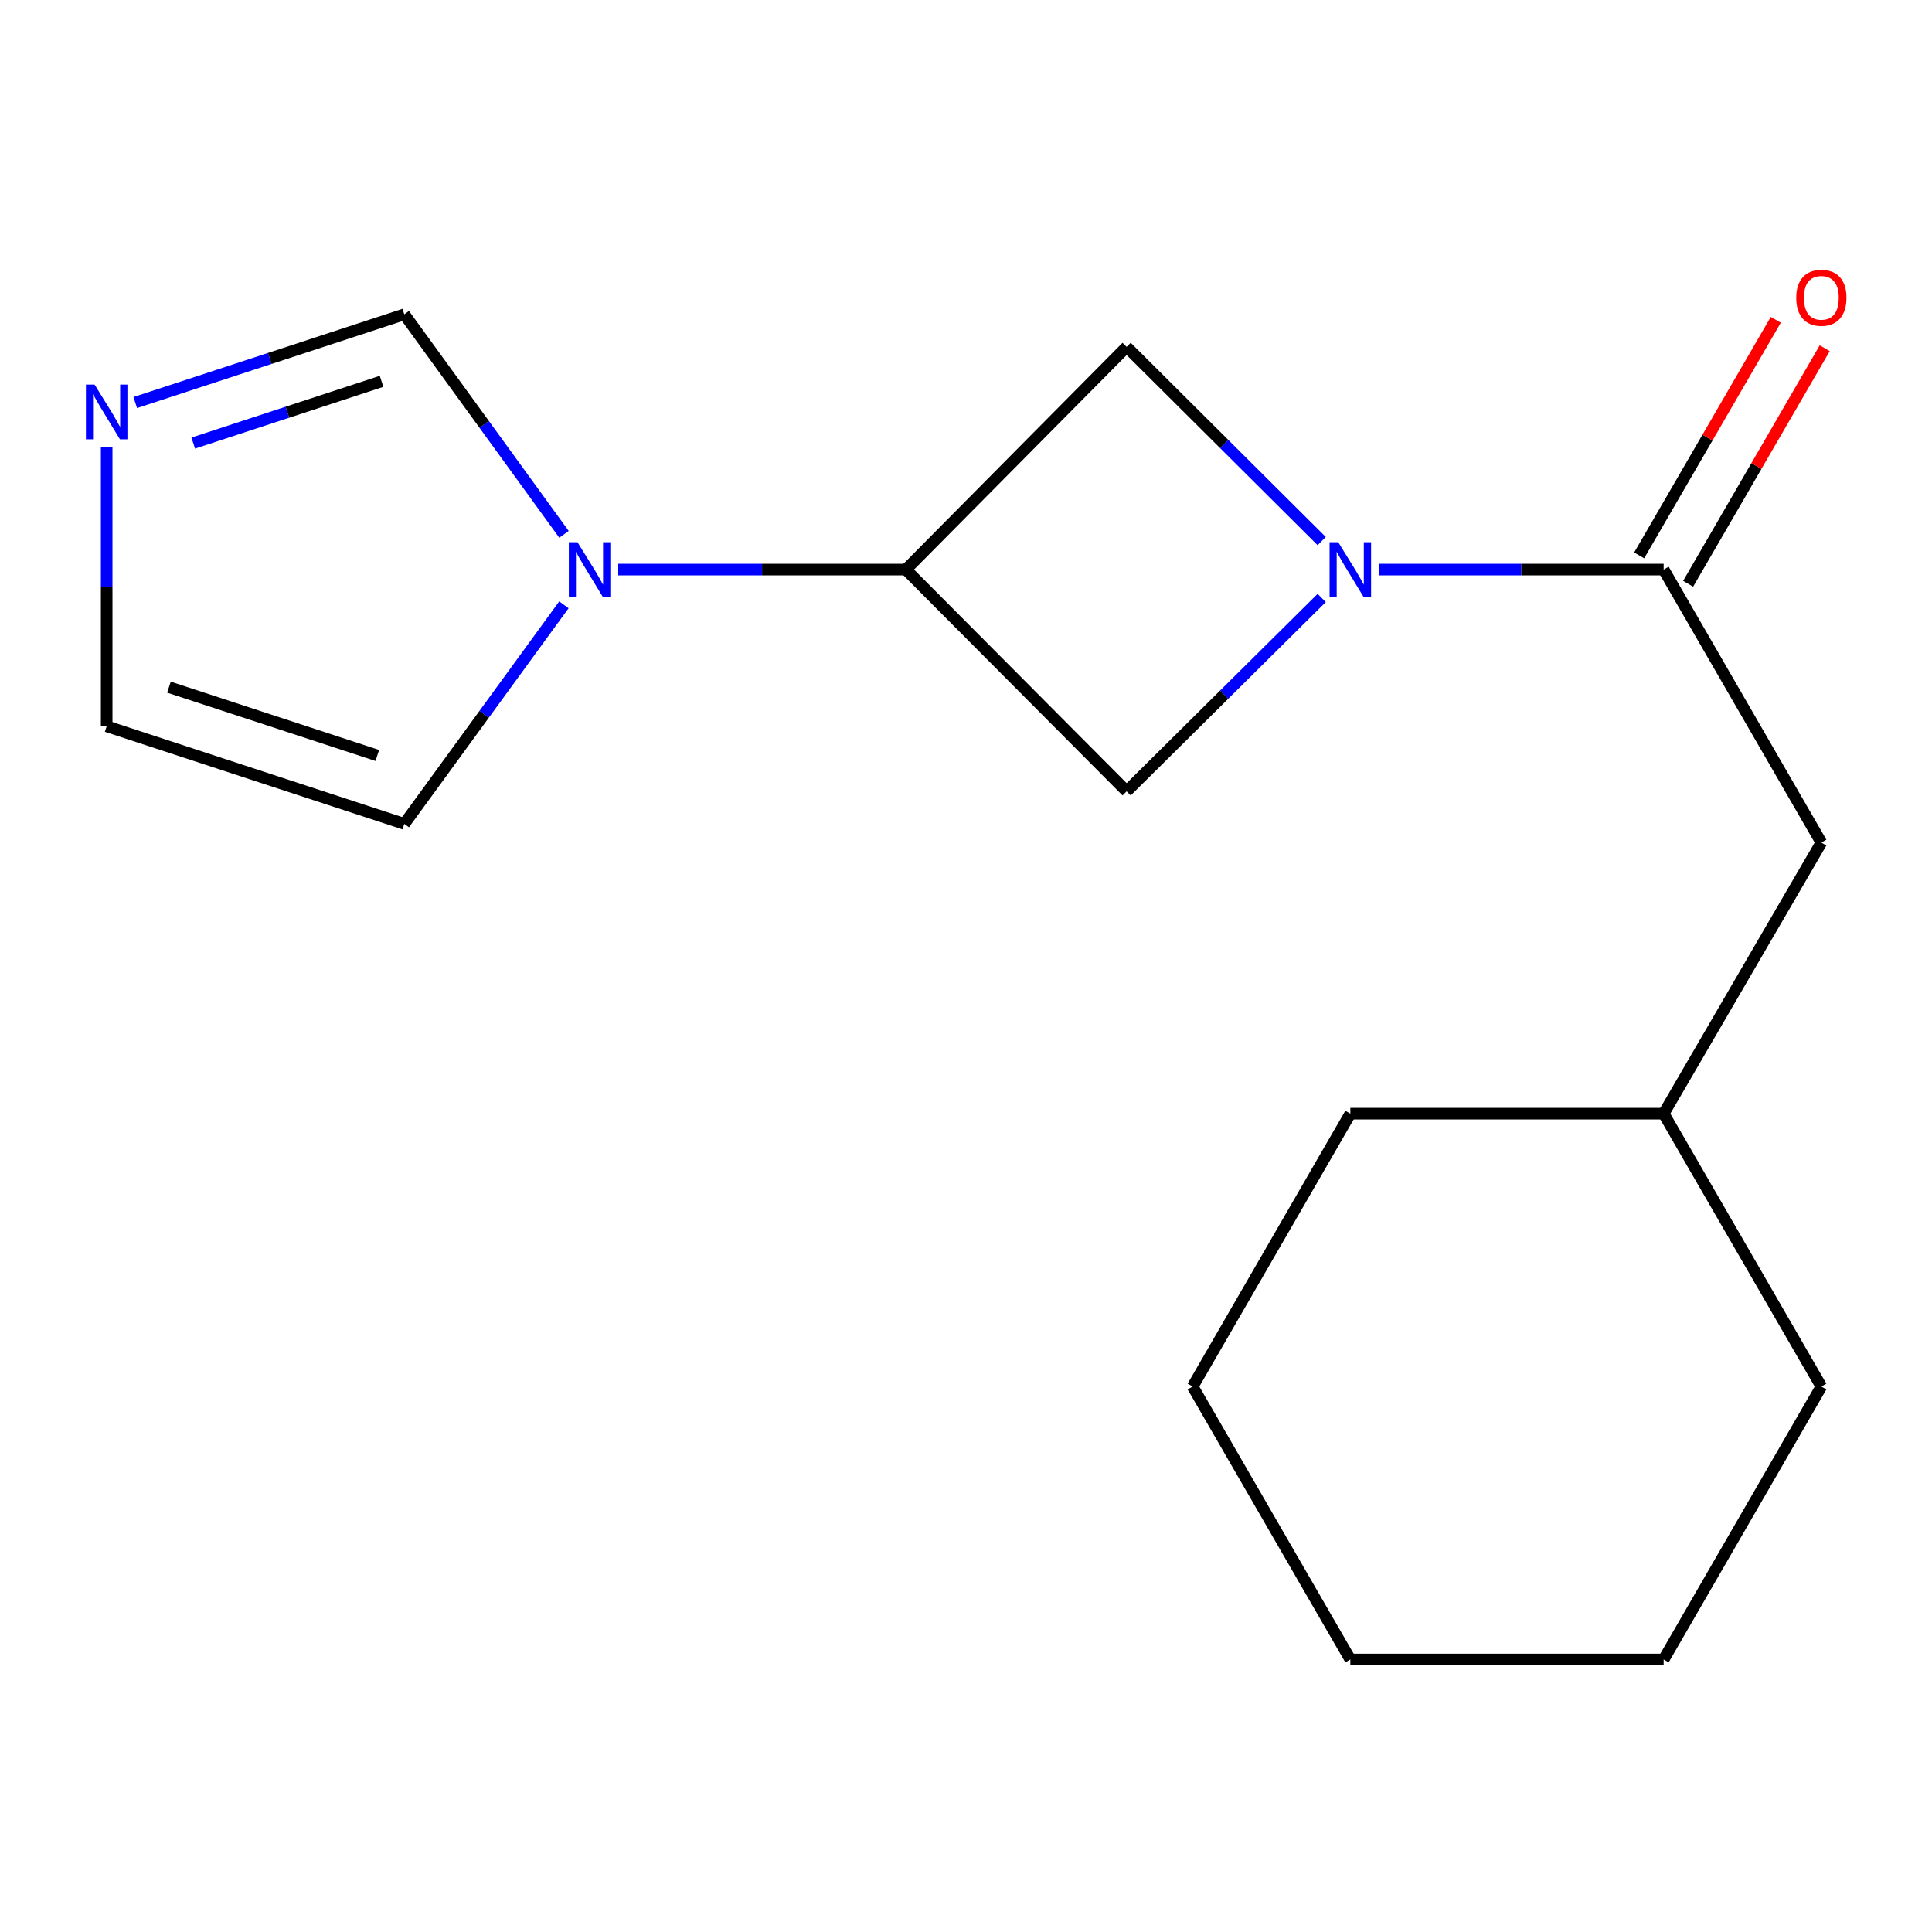 <?xml version='1.0' encoding='iso-8859-1'?>
<svg version='1.1' baseProfile='full'
              xmlns='http://www.w3.org/2000/svg'
                      xmlns:rdkit='http://www.rdkit.org/xml'
                      xmlns:xlink='http://www.w3.org/1999/xlink'
                  xml:space='preserve'
width='1000px' height='1000px' viewBox='0 0 1000 1000'>
<!-- END OF HEADER -->
<rect style='opacity:1.0;fill:#FFFFFF;stroke:none' width='1000' height='1000' x='0' y='0'> </rect>
<path class='bond-0' d='M 713.727,294.813 L 787.415,294.813' style='fill:none;fill-rule:evenodd;stroke:#0000FF;stroke-width:6px;stroke-linecap:butt;stroke-linejoin:miter;stroke-opacity:1' />
<path class='bond-0' d='M 787.415,294.813 L 861.103,294.813' style='fill:none;fill-rule:evenodd;stroke:#000000;stroke-width:6px;stroke-linecap:butt;stroke-linejoin:miter;stroke-opacity:1' />
<path class='bond-3' d='M 684.108,280.055 L 633.625,229.799' style='fill:none;fill-rule:evenodd;stroke:#0000FF;stroke-width:6px;stroke-linecap:butt;stroke-linejoin:miter;stroke-opacity:1' />
<path class='bond-3' d='M 633.625,229.799 L 583.143,179.544' style='fill:none;fill-rule:evenodd;stroke:#000000;stroke-width:6px;stroke-linecap:butt;stroke-linejoin:miter;stroke-opacity:1' />
<path class='bond-4' d='M 684.116,309.5 L 633.63,359.547' style='fill:none;fill-rule:evenodd;stroke:#0000FF;stroke-width:6px;stroke-linecap:butt;stroke-linejoin:miter;stroke-opacity:1' />
<path class='bond-4' d='M 633.63,359.547 L 583.143,409.594' style='fill:none;fill-rule:evenodd;stroke:#000000;stroke-width:6px;stroke-linecap:butt;stroke-linejoin:miter;stroke-opacity:1' />
<path class='bond-8' d='M 861.103,294.813 L 942.734,436.12' style='fill:none;fill-rule:evenodd;stroke:#000000;stroke-width:6px;stroke-linecap:butt;stroke-linejoin:miter;stroke-opacity:1' />
<path class='bond-10' d='M 873.773,302.161 L 909.129,241.198' style='fill:none;fill-rule:evenodd;stroke:#000000;stroke-width:6px;stroke-linecap:butt;stroke-linejoin:miter;stroke-opacity:1' />
<path class='bond-10' d='M 909.129,241.198 L 944.485,180.234' style='fill:none;fill-rule:evenodd;stroke:#FF0000;stroke-width:6px;stroke-linecap:butt;stroke-linejoin:miter;stroke-opacity:1' />
<path class='bond-10' d='M 848.433,287.465 L 883.789,226.502' style='fill:none;fill-rule:evenodd;stroke:#000000;stroke-width:6px;stroke-linecap:butt;stroke-linejoin:miter;stroke-opacity:1' />
<path class='bond-10' d='M 883.789,226.502 L 919.144,165.538' style='fill:none;fill-rule:evenodd;stroke:#FF0000;stroke-width:6px;stroke-linecap:butt;stroke-linejoin:miter;stroke-opacity:1' />
<path class='bond-1' d='M 319.999,294.813 L 394.441,294.813' style='fill:none;fill-rule:evenodd;stroke:#0000FF;stroke-width:6px;stroke-linecap:butt;stroke-linejoin:miter;stroke-opacity:1' />
<path class='bond-1' d='M 394.441,294.813 L 468.883,294.813' style='fill:none;fill-rule:evenodd;stroke:#000000;stroke-width:6px;stroke-linecap:butt;stroke-linejoin:miter;stroke-opacity:1' />
<path class='bond-6' d='M 291.924,276.572 L 250.593,219.636' style='fill:none;fill-rule:evenodd;stroke:#0000FF;stroke-width:6px;stroke-linecap:butt;stroke-linejoin:miter;stroke-opacity:1' />
<path class='bond-6' d='M 250.593,219.636 L 209.263,162.7' style='fill:none;fill-rule:evenodd;stroke:#000000;stroke-width:6px;stroke-linecap:butt;stroke-linejoin:miter;stroke-opacity:1' />
<path class='bond-7' d='M 291.882,313.044 L 250.573,369.741' style='fill:none;fill-rule:evenodd;stroke:#0000FF;stroke-width:6px;stroke-linecap:butt;stroke-linejoin:miter;stroke-opacity:1' />
<path class='bond-7' d='M 250.573,369.741 L 209.263,426.437' style='fill:none;fill-rule:evenodd;stroke:#000000;stroke-width:6px;stroke-linecap:butt;stroke-linejoin:miter;stroke-opacity:1' />
<path class='bond-2' d='M 468.883,294.813 L 583.143,409.594' style='fill:none;fill-rule:evenodd;stroke:#000000;stroke-width:6px;stroke-linecap:butt;stroke-linejoin:miter;stroke-opacity:1' />
<path class='bond-17' d='M 468.883,294.813 L 583.143,179.544' style='fill:none;fill-rule:evenodd;stroke:#000000;stroke-width:6px;stroke-linecap:butt;stroke-linejoin:miter;stroke-opacity:1' />
<path class='bond-5' d='M 70.006,208.364 L 139.634,185.532' style='fill:none;fill-rule:evenodd;stroke:#0000FF;stroke-width:6px;stroke-linecap:butt;stroke-linejoin:miter;stroke-opacity:1' />
<path class='bond-5' d='M 139.634,185.532 L 209.263,162.7' style='fill:none;fill-rule:evenodd;stroke:#000000;stroke-width:6px;stroke-linecap:butt;stroke-linejoin:miter;stroke-opacity:1' />
<path class='bond-5' d='M 100.022,229.349 L 148.762,213.367' style='fill:none;fill-rule:evenodd;stroke:#0000FF;stroke-width:6px;stroke-linecap:butt;stroke-linejoin:miter;stroke-opacity:1' />
<path class='bond-5' d='M 148.762,213.367 L 197.502,197.385' style='fill:none;fill-rule:evenodd;stroke:#000000;stroke-width:6px;stroke-linecap:butt;stroke-linejoin:miter;stroke-opacity:1' />
<path class='bond-18' d='M 55.213,231.442 L 55.213,303.683' style='fill:none;fill-rule:evenodd;stroke:#0000FF;stroke-width:6px;stroke-linecap:butt;stroke-linejoin:miter;stroke-opacity:1' />
<path class='bond-18' d='M 55.213,303.683 L 55.213,375.923' style='fill:none;fill-rule:evenodd;stroke:#000000;stroke-width:6px;stroke-linecap:butt;stroke-linejoin:miter;stroke-opacity:1' />
<path class='bond-9' d='M 209.263,426.437 L 55.213,375.923' style='fill:none;fill-rule:evenodd;stroke:#000000;stroke-width:6px;stroke-linecap:butt;stroke-linejoin:miter;stroke-opacity:1' />
<path class='bond-9' d='M 195.283,391.025 L 87.448,355.665' style='fill:none;fill-rule:evenodd;stroke:#000000;stroke-width:6px;stroke-linecap:butt;stroke-linejoin:miter;stroke-opacity:1' />
<path class='bond-11' d='M 942.734,436.12 L 861.103,576.419' style='fill:none;fill-rule:evenodd;stroke:#000000;stroke-width:6px;stroke-linecap:butt;stroke-linejoin:miter;stroke-opacity:1' />
<path class='bond-12' d='M 861.103,576.419 L 942.734,717.677' style='fill:none;fill-rule:evenodd;stroke:#000000;stroke-width:6px;stroke-linecap:butt;stroke-linejoin:miter;stroke-opacity:1' />
<path class='bond-13' d='M 861.103,576.419 L 698.932,576.419' style='fill:none;fill-rule:evenodd;stroke:#000000;stroke-width:6px;stroke-linecap:butt;stroke-linejoin:miter;stroke-opacity:1' />
<path class='bond-14' d='M 942.734,717.677 L 861.103,858.952' style='fill:none;fill-rule:evenodd;stroke:#000000;stroke-width:6px;stroke-linecap:butt;stroke-linejoin:miter;stroke-opacity:1' />
<path class='bond-15' d='M 698.932,576.419 L 617.318,717.677' style='fill:none;fill-rule:evenodd;stroke:#000000;stroke-width:6px;stroke-linecap:butt;stroke-linejoin:miter;stroke-opacity:1' />
<path class='bond-19' d='M 861.103,858.952 L 698.932,858.952' style='fill:none;fill-rule:evenodd;stroke:#000000;stroke-width:6px;stroke-linecap:butt;stroke-linejoin:miter;stroke-opacity:1' />
<path class='bond-16' d='M 617.318,717.677 L 698.932,858.952' style='fill:none;fill-rule:evenodd;stroke:#000000;stroke-width:6px;stroke-linecap:butt;stroke-linejoin:miter;stroke-opacity:1' />
<path  class='atom-0' d='M 692.672 280.653
L 701.952 295.653
Q 702.872 297.133, 704.352 299.813
Q 705.832 302.493, 705.912 302.653
L 705.912 280.653
L 709.672 280.653
L 709.672 308.973
L 705.792 308.973
L 695.832 292.573
Q 694.672 290.653, 693.432 288.453
Q 692.232 286.253, 691.872 285.573
L 691.872 308.973
L 688.192 308.973
L 688.192 280.653
L 692.672 280.653
' fill='#0000FF'/>
<path  class='atom-2' d='M 298.906 280.653
L 308.186 295.653
Q 309.106 297.133, 310.586 299.813
Q 312.066 302.493, 312.146 302.653
L 312.146 280.653
L 315.906 280.653
L 315.906 308.973
L 312.026 308.973
L 302.066 292.573
Q 300.906 290.653, 299.666 288.453
Q 298.466 286.253, 298.106 285.573
L 298.106 308.973
L 294.426 308.973
L 294.426 280.653
L 298.906 280.653
' fill='#0000FF'/>
<path  class='atom-6' d='M 48.953 199.055
L 58.233 214.055
Q 59.153 215.535, 60.633 218.215
Q 62.113 220.895, 62.193 221.055
L 62.193 199.055
L 65.953 199.055
L 65.953 227.375
L 62.073 227.375
L 52.113 210.975
Q 50.953 209.055, 49.713 206.855
Q 48.513 204.655, 48.153 203.975
L 48.153 227.375
L 44.473 227.375
L 44.473 199.055
L 48.953 199.055
' fill='#0000FF'/>
<path  class='atom-11' d='M 929.734 154.139
Q 929.734 147.339, 933.094 143.539
Q 936.454 139.739, 942.734 139.739
Q 949.014 139.739, 952.374 143.539
Q 955.734 147.339, 955.734 154.139
Q 955.734 161.019, 952.334 164.939
Q 948.934 168.819, 942.734 168.819
Q 936.494 168.819, 933.094 164.939
Q 929.734 161.059, 929.734 154.139
M 942.734 165.619
Q 947.054 165.619, 949.374 162.739
Q 951.734 159.819, 951.734 154.139
Q 951.734 148.579, 949.374 145.779
Q 947.054 142.939, 942.734 142.939
Q 938.414 142.939, 936.054 145.739
Q 933.734 148.539, 933.734 154.139
Q 933.734 159.859, 936.054 162.739
Q 938.414 165.619, 942.734 165.619
' fill='#FF0000'/>
</svg>
